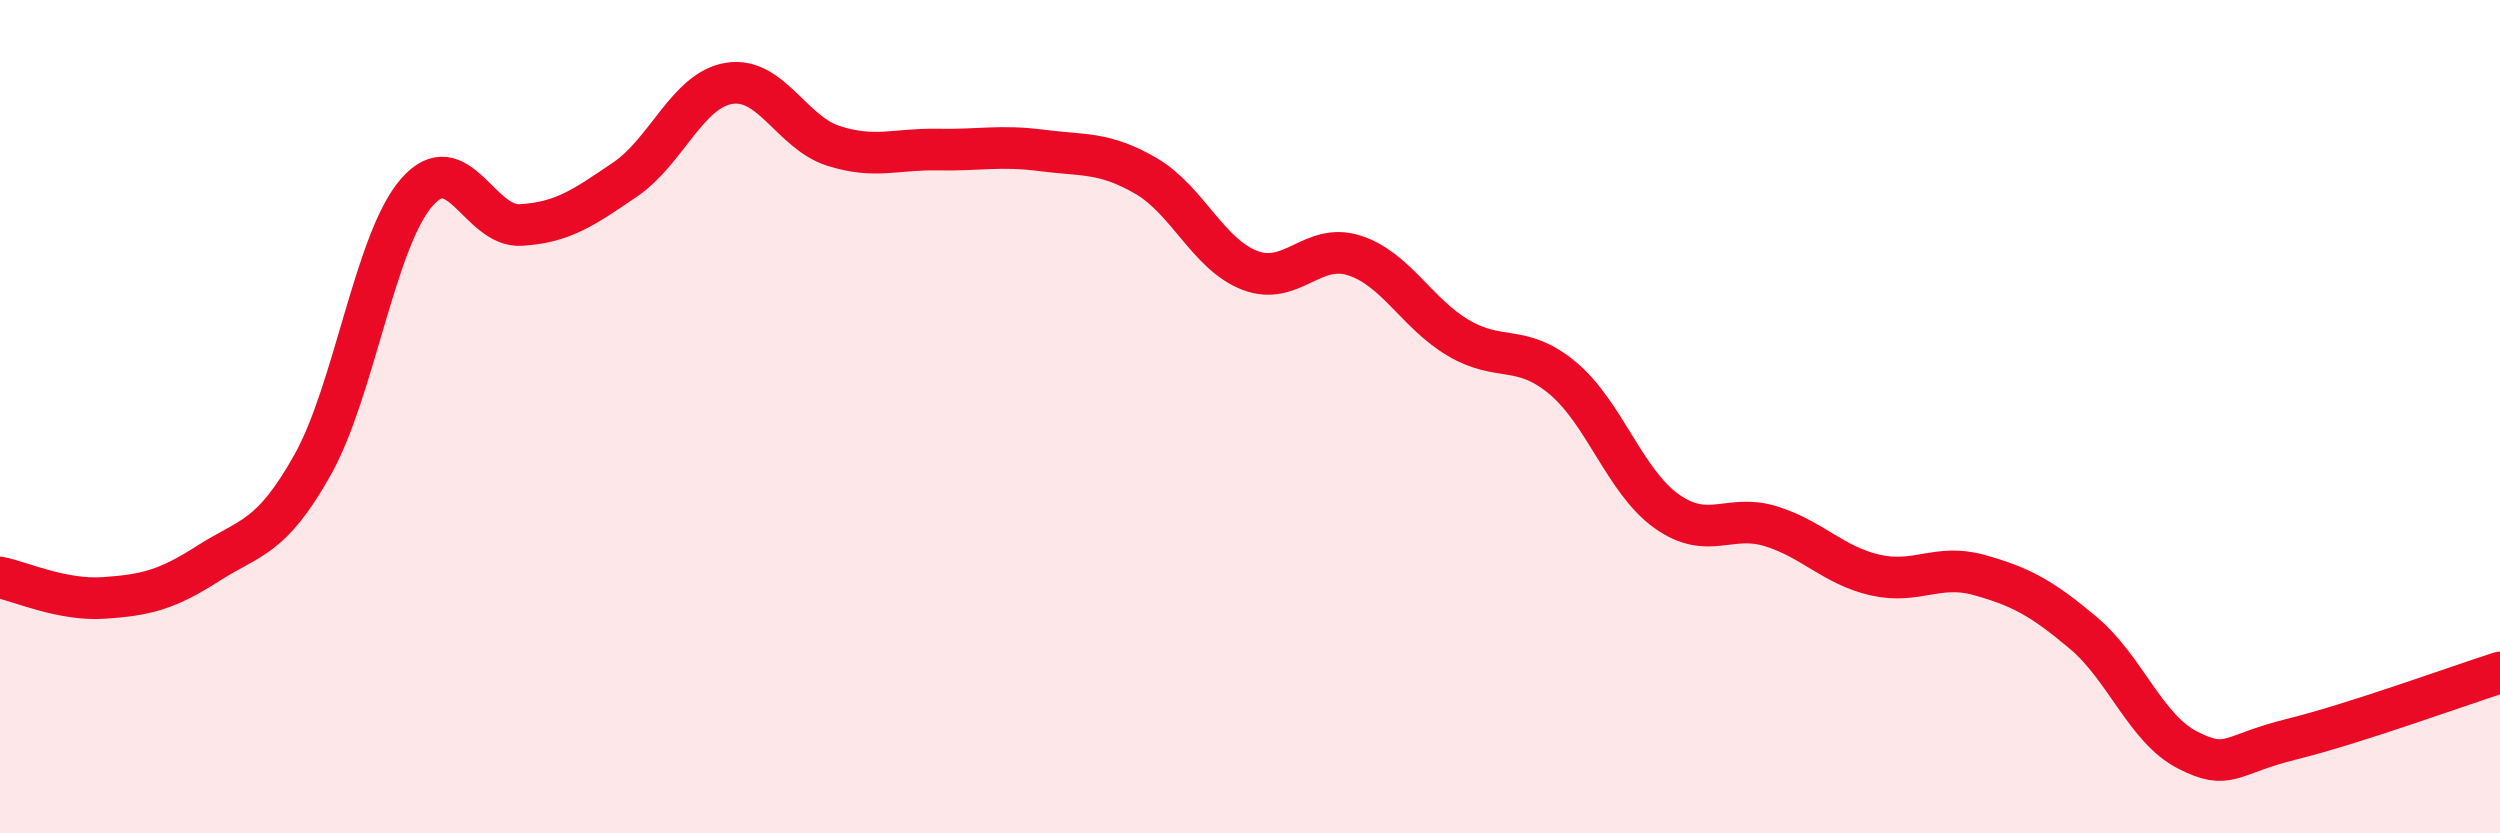 
    <svg width="60" height="20" viewBox="0 0 60 20" xmlns="http://www.w3.org/2000/svg">
      <path
        d="M 0,13.86 C 0.5,13.96 1.5,14.42 2.5,14.35 C 3.5,14.28 4,14.16 5,13.52 C 6,12.88 6.5,12.94 7.5,11.16 C 8.5,9.38 9,5.77 10,4.62 C 11,3.47 11.5,5.46 12.5,5.4 C 13.5,5.34 14,4.99 15,4.31 C 16,3.63 16.5,2.16 17.5,2 C 18.5,1.84 19,3.18 20,3.5 C 21,3.82 21.5,3.57 22.5,3.59 C 23.5,3.61 24,3.48 25,3.61 C 26,3.74 26.5,3.64 27.5,4.22 C 28.5,4.8 29,6.11 30,6.49 C 31,6.87 31.5,5.81 32.5,6.13 C 33.5,6.45 34,7.52 35,8.11 C 36,8.7 36.5,8.24 37.5,9.07 C 38.5,9.9 39,11.56 40,12.27 C 41,12.98 41.5,12.32 42.5,12.63 C 43.5,12.94 44,13.57 45,13.8 C 46,14.03 46.5,13.52 47.5,13.8 C 48.5,14.08 49,14.35 50,15.19 C 51,16.03 51.5,17.49 52.5,18 C 53.5,18.51 53.5,18.11 55,17.74 C 56.5,17.37 59,16.46 60,16.14L60 20L0 20Z"
        fill="#EB0A25"
        opacity="0.1"
        stroke-linecap="round"
        stroke-linejoin="round"
      />
      <path
        d="M 0,13.86 C 0.5,13.96 1.5,14.42 2.5,14.35 C 3.5,14.28 4,14.16 5,13.52 C 6,12.88 6.5,12.94 7.5,11.16 C 8.5,9.38 9,5.77 10,4.62 C 11,3.47 11.5,5.46 12.5,5.4 C 13.5,5.34 14,4.99 15,4.31 C 16,3.63 16.5,2.16 17.5,2 C 18.5,1.84 19,3.18 20,3.5 C 21,3.82 21.5,3.57 22.5,3.59 C 23.5,3.61 24,3.48 25,3.61 C 26,3.74 26.5,3.64 27.5,4.22 C 28.5,4.8 29,6.11 30,6.49 C 31,6.87 31.5,5.81 32.5,6.13 C 33.5,6.45 34,7.52 35,8.11 C 36,8.7 36.5,8.24 37.5,9.07 C 38.5,9.9 39,11.56 40,12.27 C 41,12.98 41.5,12.32 42.5,12.63 C 43.5,12.94 44,13.57 45,13.8 C 46,14.03 46.5,13.52 47.5,13.8 C 48.5,14.08 49,14.35 50,15.19 C 51,16.03 51.5,17.49 52.5,18 C 53.5,18.51 53.5,18.11 55,17.74 C 56.5,17.37 59,16.46 60,16.14"
        stroke="#EB0A25"
        stroke-width="1"
        fill="none"
        stroke-linecap="round"
        stroke-linejoin="round"
      />
    </svg>
  